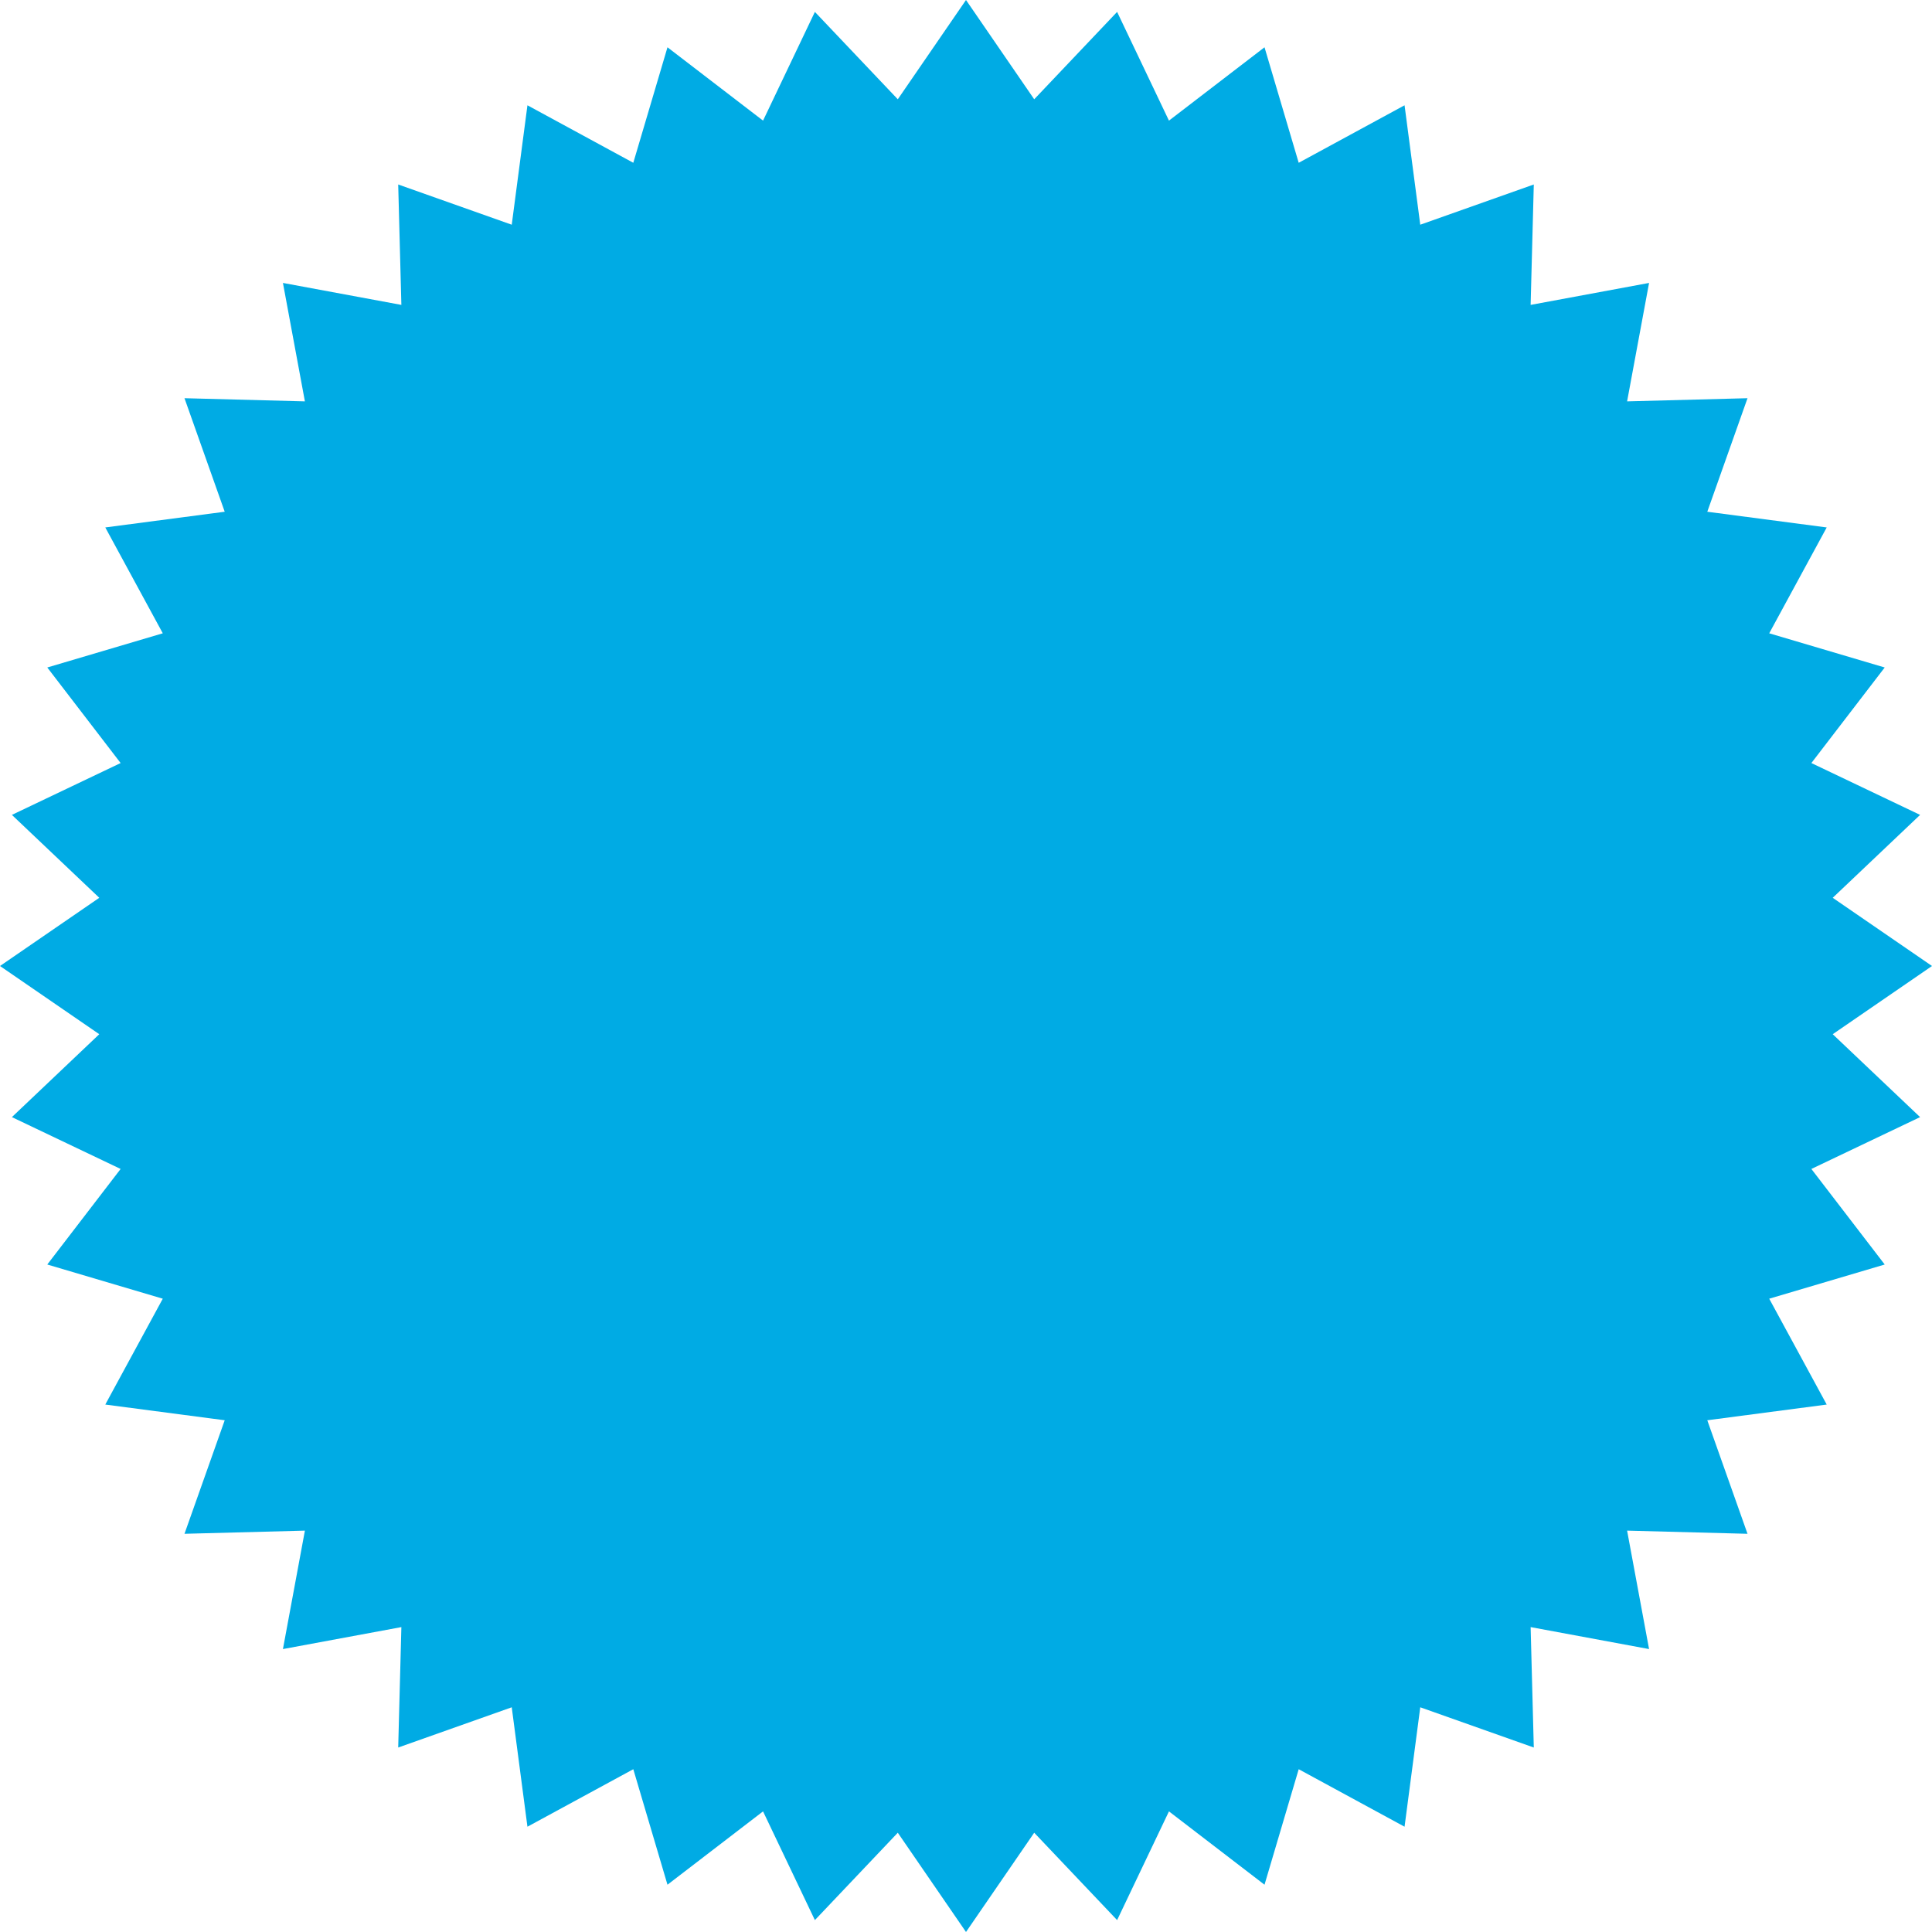 <svg width="184" height="184" viewBox="0 0 184 184" fill="none" xmlns="http://www.w3.org/2000/svg">
<path d="M92 0L98.496 9.455L106.392 1.133L111.329 11.488L120.43 4.503L123.686 15.503L133.767 10.027L135.263 21.401L146.076 17.57L145.774 29.038L157.054 26.946L154.962 38.226L166.43 37.924L162.599 48.737L173.973 50.233L168.497 60.314L179.497 63.57L172.512 72.671L182.867 77.608L174.545 85.504L184 92L174.545 98.496L182.867 106.392L172.512 111.329L179.497 120.43L168.497 123.686L173.973 133.767L162.599 135.263L166.43 146.076L154.962 145.774L157.054 157.054L145.774 154.962L146.076 166.43L135.263 162.599L133.767 173.973L123.686 168.497L120.43 179.497L111.329 172.512L106.392 182.867L98.496 174.545L92 184L85.504 174.545L77.608 182.867L72.671 172.512L63.57 179.497L60.314 168.497L50.233 173.973L48.737 162.599L37.924 166.43L38.226 154.962L26.946 157.054L29.038 145.774L17.57 146.076L21.401 135.263L10.027 133.767L15.503 123.686L4.503 120.43L11.488 111.329L1.133 106.392L9.455 98.496L0 92L9.455 85.504L1.133 77.608L11.488 72.671L4.503 63.57L15.503 60.314L10.027 50.233L21.401 48.737L17.57 37.924L29.038 38.226L26.946 26.946L38.226 29.038L37.924 17.57L48.737 21.401L50.233 10.027L60.314 15.503L63.57 4.503L72.671 11.488L77.608 1.133L85.504 9.455L92 0Z" fill="#00ABE4"/>
</svg>
